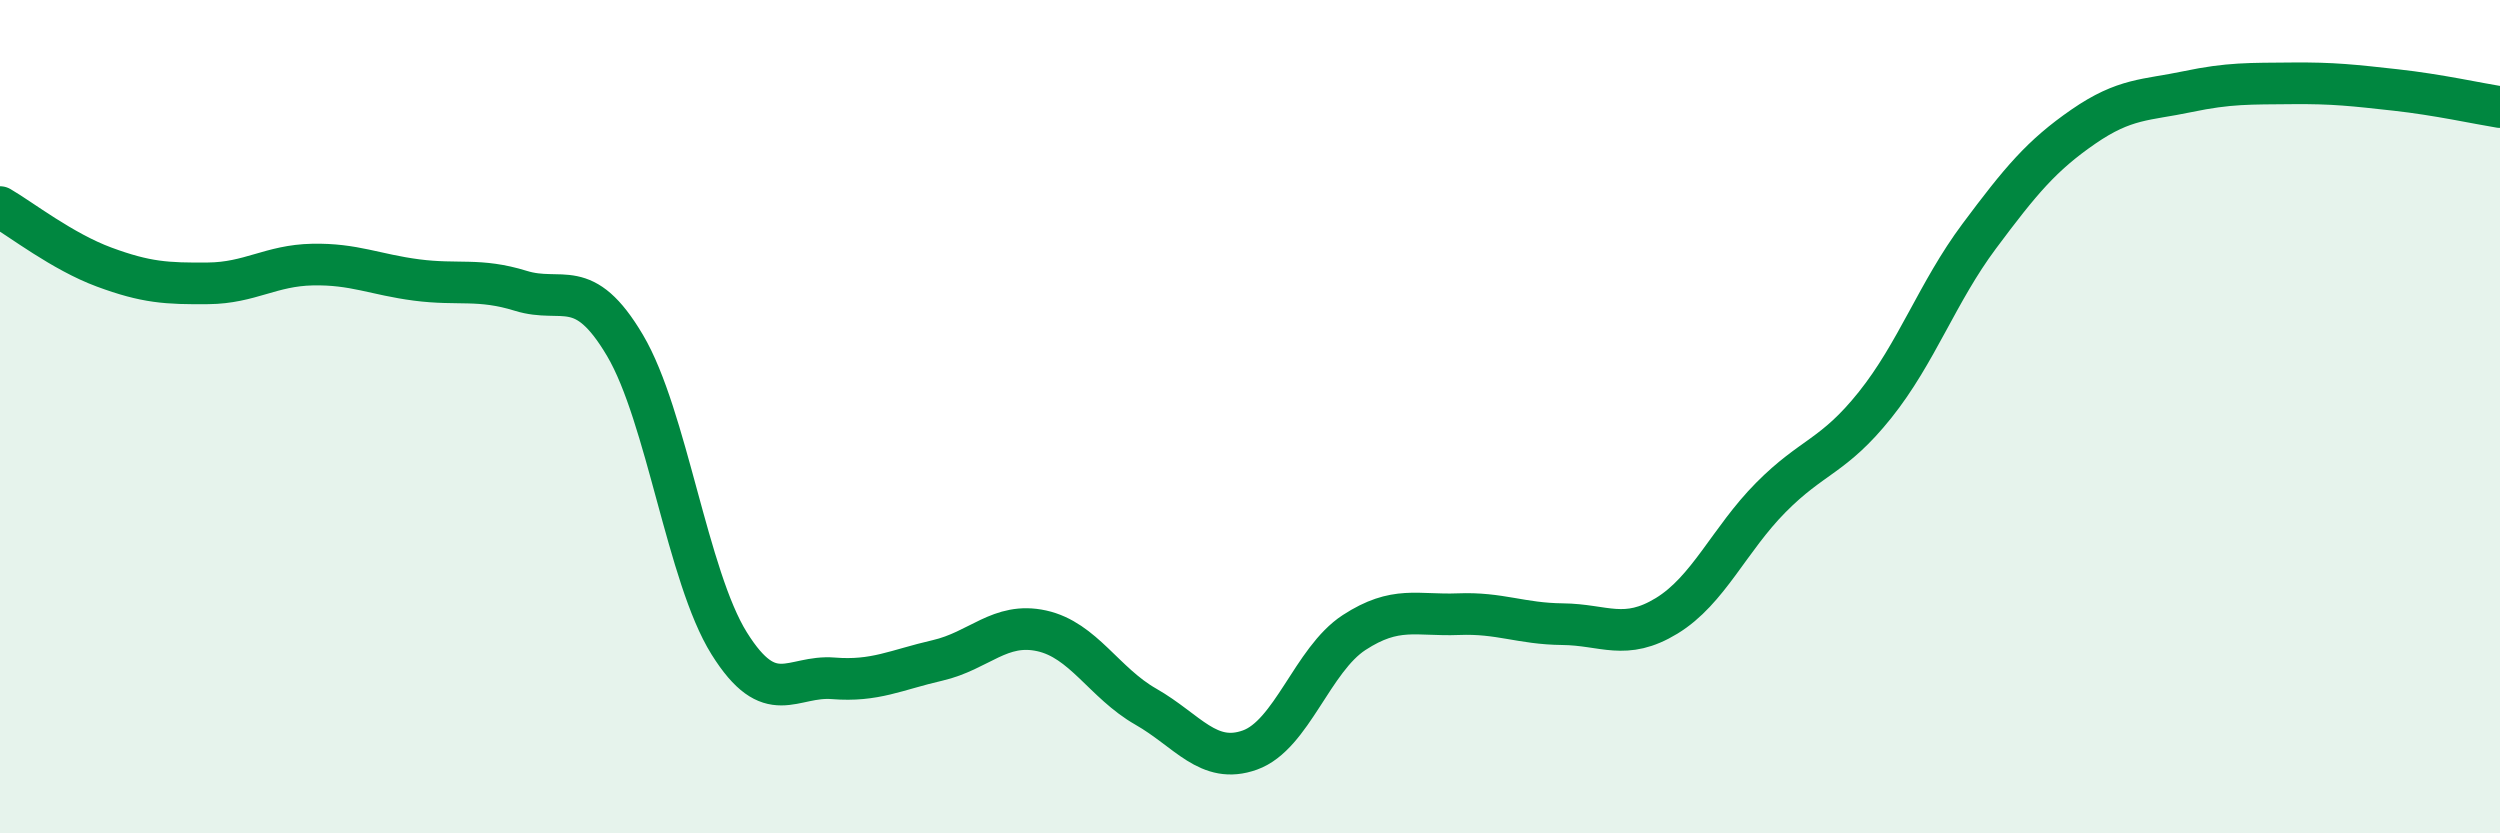 
    <svg width="60" height="20" viewBox="0 0 60 20" xmlns="http://www.w3.org/2000/svg">
      <path
        d="M 0,4.97 C 0.5,5.26 1.5,6.04 2.5,6.41 C 3.5,6.78 4,6.81 5,6.8 C 6,6.79 6.5,6.37 7.5,6.35 C 8.5,6.33 9,6.59 10,6.72 C 11,6.85 11.5,6.67 12.5,6.98 C 13.5,7.29 14,6.6 15,8.29 C 16,9.98 16.5,13.84 17.5,15.44 C 18.5,17.04 19,16.2 20,16.28 C 21,16.36 21.5,16.08 22.5,15.85 C 23.5,15.62 24,14.92 25,15.14 C 26,15.36 26.5,16.39 27.5,16.96 C 28.5,17.53 29,18.36 30,18 C 31,17.64 31.5,15.83 32.5,15.18 C 33.5,14.53 34,14.78 35,14.74 C 36,14.7 36.5,14.97 37.5,14.98 C 38.5,14.99 39,15.39 40,14.78 C 41,14.17 41.5,12.95 42.5,11.94 C 43.5,10.93 44,10.97 45,9.72 C 46,8.47 46.5,7.01 47.5,5.67 C 48.5,4.33 49,3.73 50,3.04 C 51,2.35 51.5,2.41 52.5,2.2 C 53.5,1.99 54,2.01 55,2 C 56,1.99 56.5,2.05 57.5,2.16 C 58.5,2.27 59.5,2.49 60,2.57L60 20L0 20Z"
        fill="#008740"
        opacity="0.1"
        stroke-linecap="round"
        stroke-linejoin="round"
      />
      <path
        d="M 0,4.97 C 0.5,5.26 1.5,6.04 2.5,6.41 C 3.5,6.78 4,6.81 5,6.8 C 6,6.79 6.5,6.37 7.5,6.35 C 8.5,6.33 9,6.59 10,6.72 C 11,6.85 11.5,6.67 12.5,6.98 C 13.5,7.29 14,6.6 15,8.29 C 16,9.98 16.5,13.84 17.5,15.44 C 18.5,17.04 19,16.2 20,16.28 C 21,16.36 21.5,16.08 22.5,15.85 C 23.5,15.62 24,14.92 25,15.14 C 26,15.36 26.5,16.39 27.5,16.96 C 28.5,17.53 29,18.36 30,18 C 31,17.64 31.5,15.83 32.5,15.18 C 33.5,14.53 34,14.78 35,14.74 C 36,14.7 36.5,14.97 37.5,14.98 C 38.5,14.99 39,15.39 40,14.78 C 41,14.17 41.5,12.95 42.5,11.94 C 43.5,10.93 44,10.97 45,9.72 C 46,8.47 46.5,7.01 47.5,5.67 C 48.5,4.33 49,3.73 50,3.04 C 51,2.35 51.5,2.41 52.5,2.2 C 53.5,1.99 54,2.01 55,2 C 56,1.99 56.5,2.05 57.5,2.16 C 58.5,2.27 59.5,2.49 60,2.57"
        stroke="#008740"
        stroke-width="1"
        fill="none"
        stroke-linecap="round"
        stroke-linejoin="round"
      />
    </svg>
  